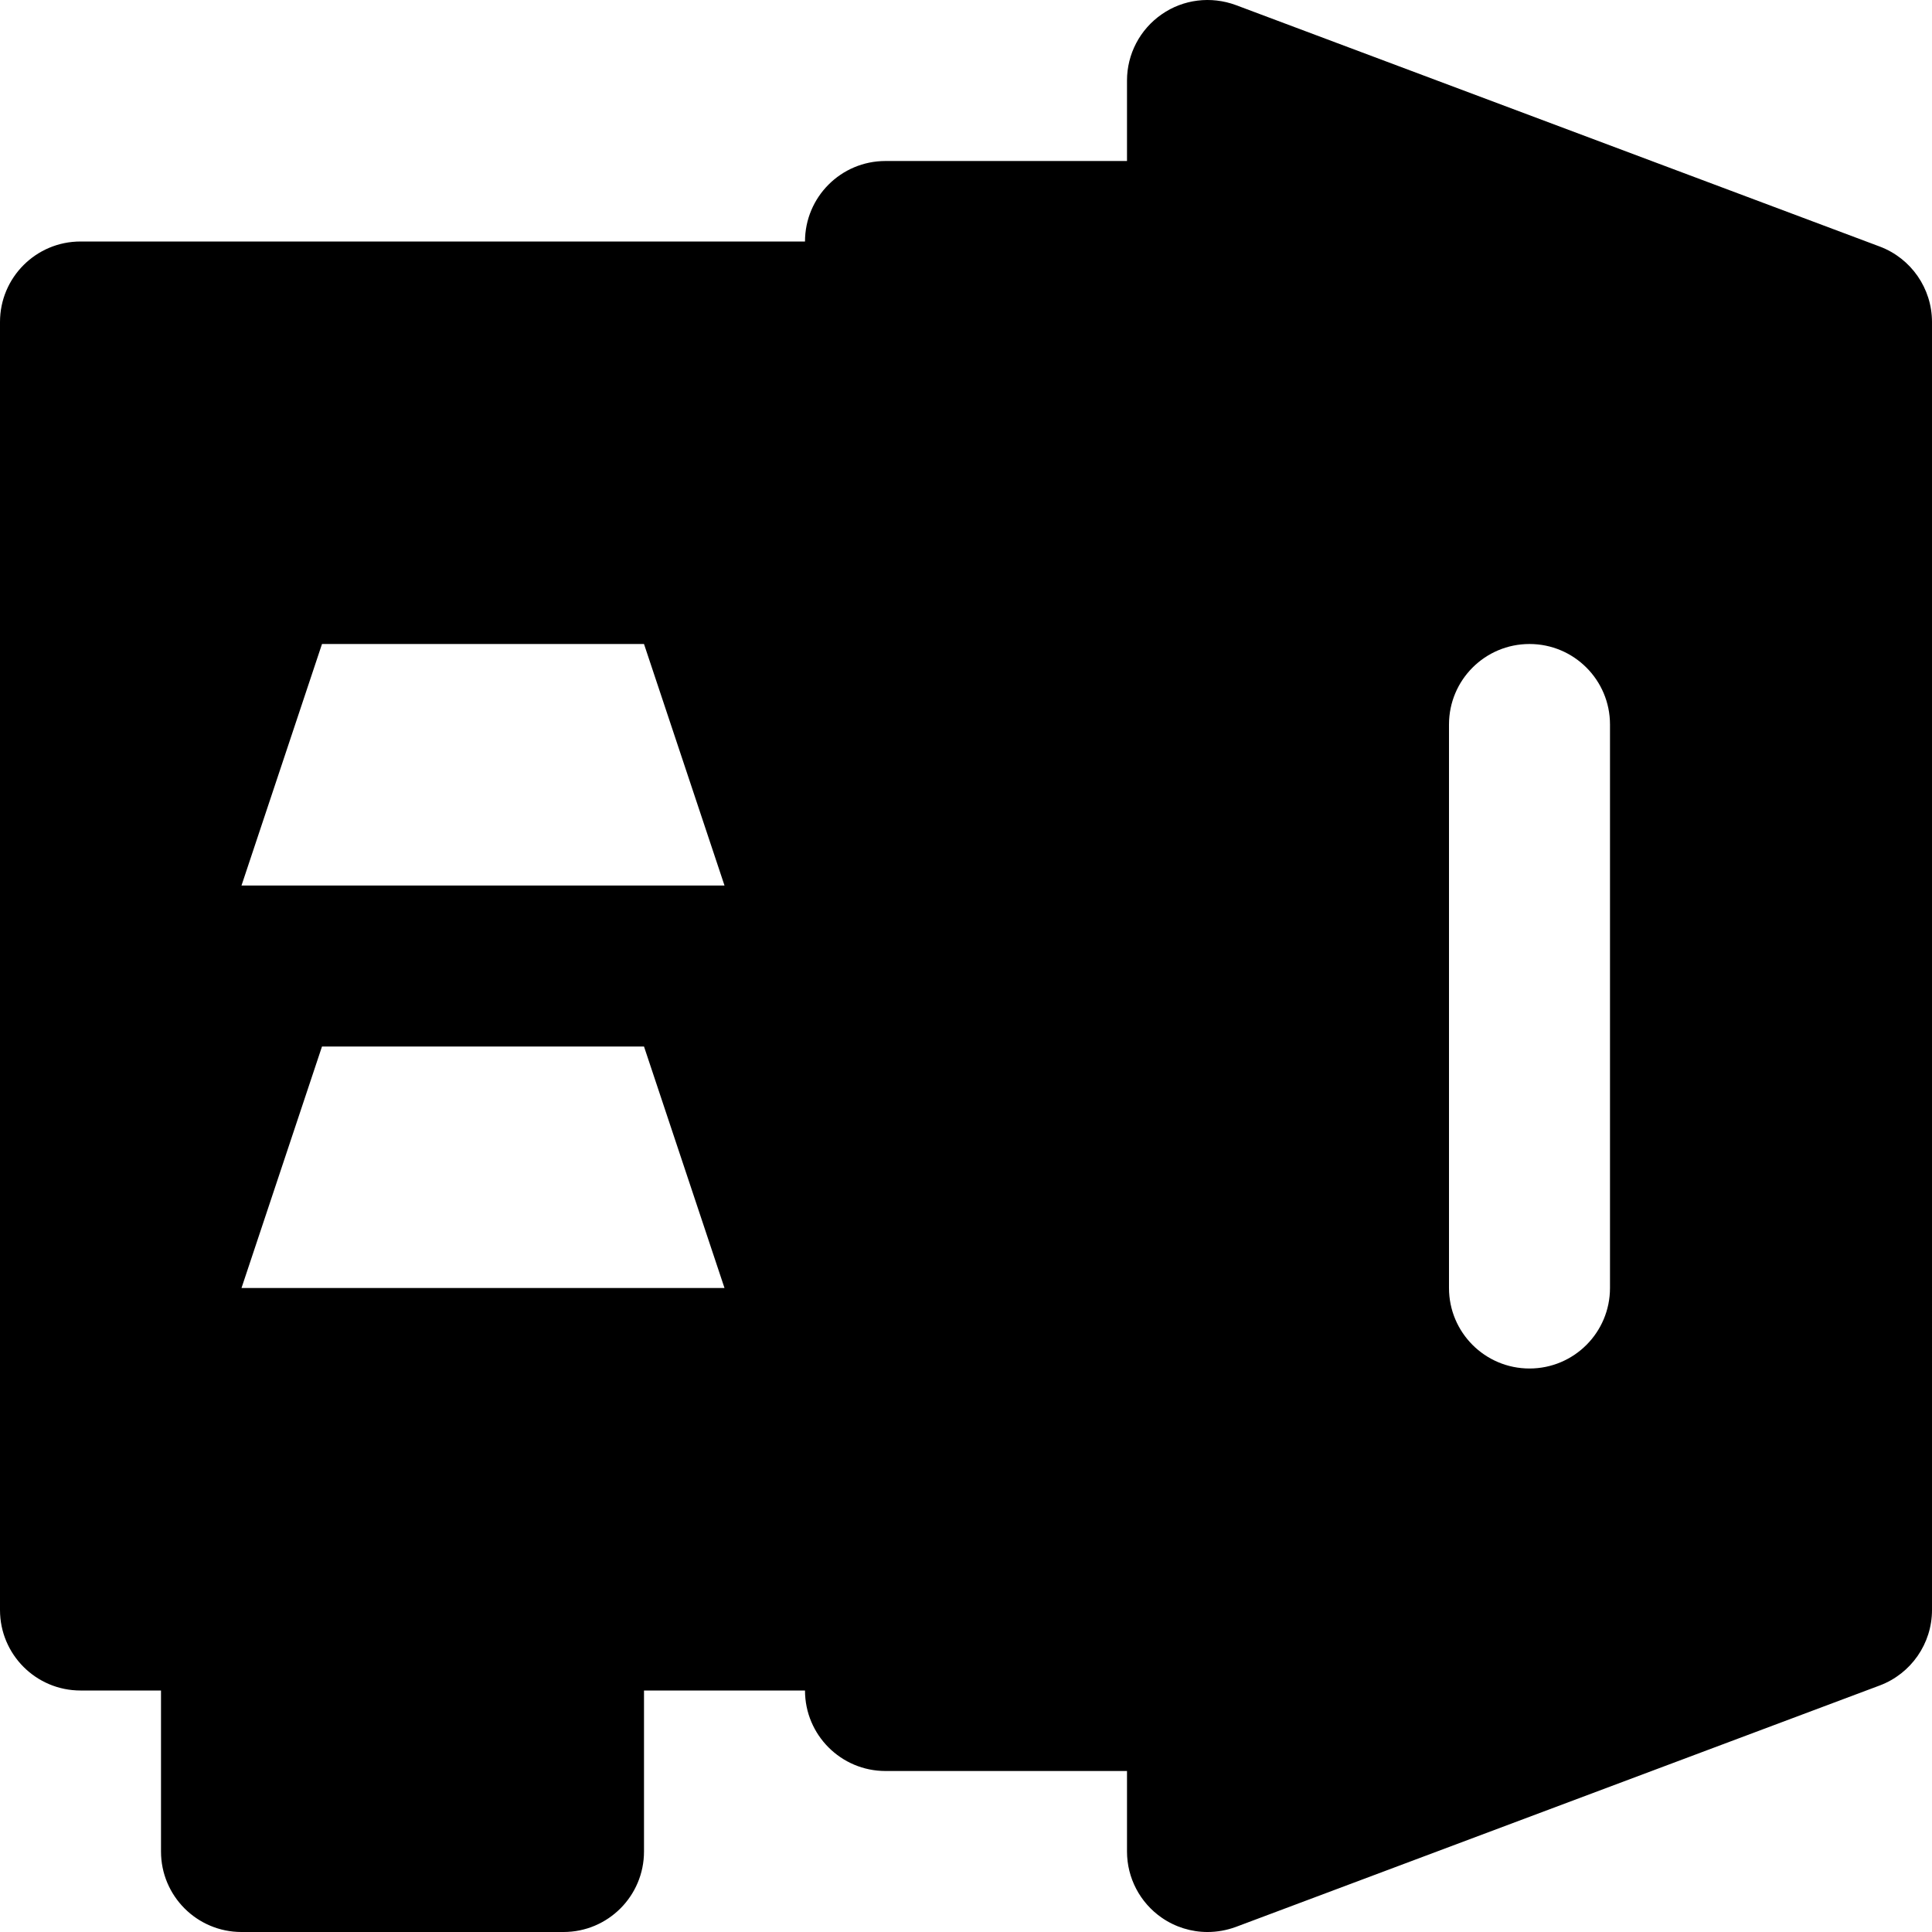 <?xml version="1.0" encoding="iso-8859-1"?>
<!-- Uploaded to: SVG Repo, www.svgrepo.com, Generator: SVG Repo Mixer Tools -->
<svg fill="#000000" height="800px" width="800px" version="1.1" id="Layer_1" xmlns="http://www.w3.org/2000/svg" xmlns:xlink="http://www.w3.org/1999/xlink" 
	 viewBox="0 0 491.521 491.521" xml:space="preserve">
<g>
	<g>
		<path d="M478.249,62.731l-163.84-61.44c-6.328-2.335-13.373-1.475-18.862,2.355c-5.53,3.83-8.827,10.117-8.827,16.835v20.48
			h-61.44c-11.325,0-20.48,9.175-20.48,20.48H20.48C9.155,61.441,0,70.616,0,81.921v327.68c0,11.305,9.155,20.48,20.48,20.48h20.48
			v40.96c0,11.305,9.155,20.48,20.48,20.48h81.92c11.325,0,20.48-9.175,20.48-20.48v-40.96h40.96c0,11.305,9.155,20.48,20.48,20.48
			h61.44v20.48c0,6.717,3.297,13.005,8.827,16.835c3.461,2.396,7.537,3.645,11.653,3.645c2.417,0,4.854-0.43,7.209-1.29
			l163.84-61.44c7.967-3.011,13.271-10.65,13.271-19.19V81.921C491.52,73.38,486.216,65.741,478.249,62.731z M61.44,327.681
			l20.48-61.44h81.92l20.48,61.44H61.44z M61.44,225.281l20.48-61.44h81.92l20.48,61.44H61.44z M409.6,327.681
			c0,11.305-9.155,20.48-20.48,20.48c-11.325,0-20.48-9.175-20.48-20.48v-143.36c0-11.305,9.155-20.48,20.48-20.48
			c11.325,0,20.48,9.175,20.48,20.48V327.681z"/>
	</g>
</g>
</svg>